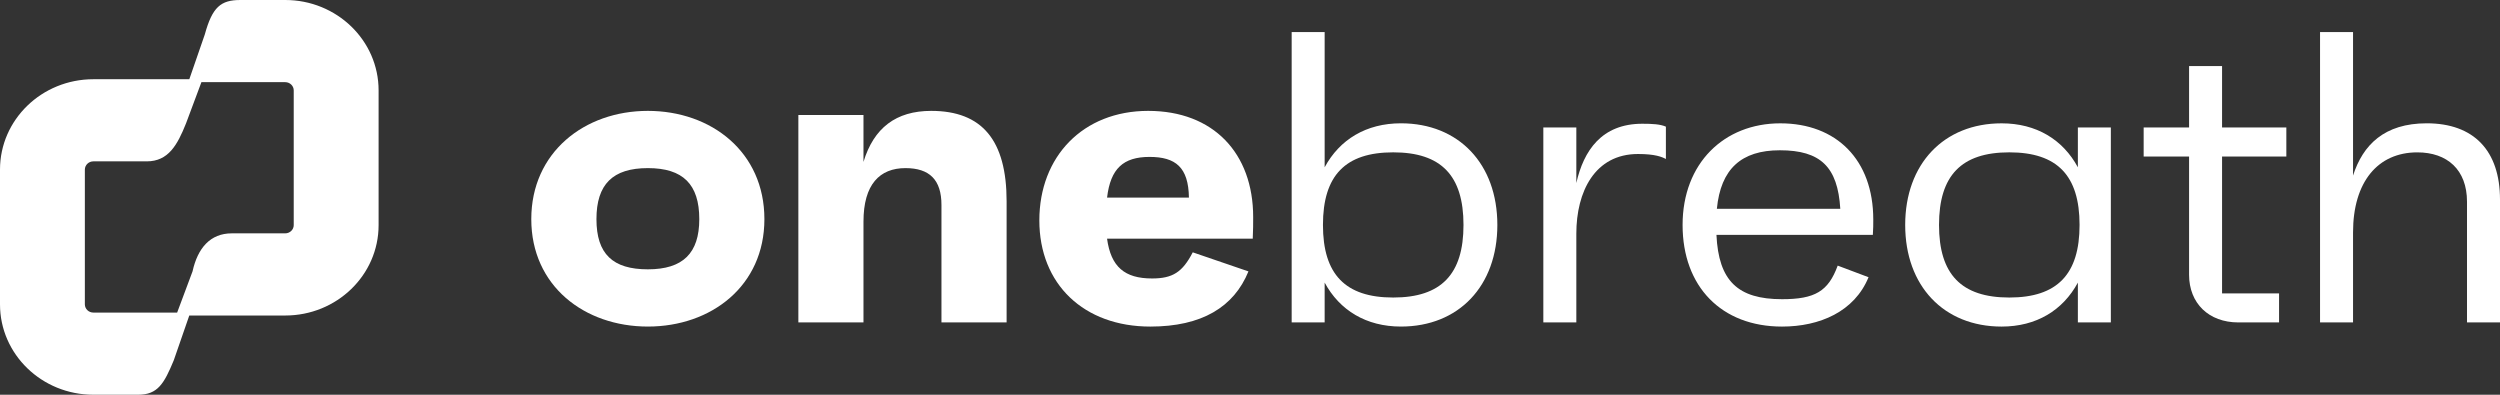 <svg width="171" height="27" viewBox="0 0 171 27" fill="none" xmlns="http://www.w3.org/2000/svg">
<rect x="0" y="0" width="171" height="27" fill="#333333" stroke="none"/>
<g clip-path="url(#clip0_39_48)">
<path d="M19.51 0H16.445C15.099 0 14.524 0.48 14.008 2.358L12.949 5.419H6.386C2.859 5.419 0 8.185 0 11.6V20.819C0 24.232 2.859 27 6.386 27H9.451C10.797 27 11.23 26.226 11.887 24.642L12.947 21.581H19.51C23.036 21.581 25.896 18.813 25.896 15.4V6.181C25.896 2.768 23.036 0 19.51 0ZM20.091 15.4C20.091 15.708 19.83 15.961 19.51 15.961H15.854C14.373 15.961 13.521 16.98 13.171 18.558L12.117 21.38H6.384C6.065 21.38 5.804 21.127 5.804 20.819V11.6C5.804 11.292 6.065 11.037 6.384 11.037H10.04C11.521 11.037 12.136 9.908 12.723 8.442L13.777 5.62H19.51C19.829 5.62 20.091 5.873 20.091 6.181V15.4Z" fill="white"/>
<path d="M52.285 14.989C52.285 19.556 48.651 22.337 44.313 22.337C39.975 22.337 36.34 19.556 36.34 14.989C36.34 10.422 39.975 7.584 44.313 7.584C48.651 7.584 52.285 10.393 52.285 14.989ZM47.831 14.989C47.831 12.606 46.717 11.499 44.314 11.499C41.912 11.499 40.797 12.606 40.797 14.989C40.797 17.372 41.912 18.422 44.314 18.422C46.717 18.422 47.831 17.315 47.831 14.989Z" fill="white"/>
<path d="M68.852 13.769V22.054H64.396V14.024C64.396 12.294 63.575 11.499 61.935 11.499C60.176 11.499 59.062 12.606 59.062 15.159V22.053H54.608V7.868H59.062V11.074C59.765 8.748 61.289 7.584 63.693 7.584C67.18 7.584 68.852 9.599 68.852 13.769Z" fill="white"/>
<path d="M85.688 16.323H75.722C75.986 18.252 76.924 19.047 78.8 19.047C80.206 19.047 80.881 18.621 81.584 17.259L85.394 18.564C84.398 21.004 82.2 22.338 78.682 22.338C74.139 22.338 71.091 19.445 71.091 15.075C71.091 10.704 74.08 7.584 78.536 7.584C82.992 7.584 85.717 10.477 85.717 14.848C85.717 15.33 85.717 15.699 85.688 16.323ZM75.724 13.514H81.322C81.292 11.442 80.413 10.733 78.626 10.733C76.838 10.733 75.958 11.528 75.724 13.514Z" fill="white"/>
<path d="M102.419 15.386C102.419 19.556 99.782 22.337 95.824 22.337C93.45 22.337 91.632 21.23 90.606 19.329V22.053H88.35V2.194H90.606V11.442C91.632 9.541 93.45 8.434 95.824 8.434C99.782 8.434 102.419 11.215 102.419 15.386ZM100.103 15.386C100.103 12.01 98.579 10.42 95.296 10.42C92.014 10.42 90.49 12.01 90.49 15.386C90.49 18.761 92.014 20.351 95.296 20.351C98.579 20.351 100.103 18.761 100.103 15.386Z" fill="white"/>
<path d="M113.947 8.663V10.876C113.683 10.734 113.214 10.534 112.041 10.534C109.081 10.534 107.821 13.116 107.821 15.982V22.053H105.564V8.718H107.821V12.521C108.319 10.308 109.55 8.464 112.334 8.464C113.008 8.464 113.565 8.493 113.947 8.663Z" fill="white"/>
<path d="M128.103 16.067H117.405C117.552 19.216 118.87 20.465 121.889 20.465C124.145 20.465 125.055 19.926 125.699 18.168L127.809 18.962C126.842 21.317 124.468 22.338 121.889 22.338C117.756 22.338 115.089 19.614 115.089 15.387C115.089 11.159 117.932 8.436 121.772 8.436C125.612 8.436 128.132 10.932 128.132 15.017C128.132 15.415 128.132 15.585 128.103 16.067ZM117.434 14.28H125.876C125.7 11.414 124.527 10.279 121.743 10.279C119.104 10.279 117.698 11.556 117.434 14.28Z" fill="white"/>
<path d="M144.382 8.72V22.054H142.126V19.331C141.1 21.231 139.283 22.338 136.909 22.338C132.952 22.338 130.315 19.557 130.315 15.387C130.315 11.216 132.953 8.436 136.909 8.436C139.283 8.436 141.1 9.543 142.126 11.443V8.72H144.382ZM142.242 15.386C142.242 12.01 140.718 10.42 137.436 10.42C134.153 10.42 132.629 12.01 132.629 15.386C132.629 18.761 134.153 20.351 137.436 20.351C140.718 20.351 142.242 18.761 142.242 15.386Z" fill="white"/>
<path d="M151.989 10.706V20.068H155.888V22.054H153.104C151.081 22.054 149.733 20.749 149.733 18.791V10.706H146.626V8.72H149.733V4.521H151.989V8.72H156.386V10.706H151.989Z" fill="white"/>
<path d="M171 13.656V22.054H168.743V13.797C168.743 11.613 167.395 10.422 165.344 10.422C162.647 10.422 160.948 12.436 160.948 15.898V22.054H158.691V2.194H160.948V12.01C161.621 9.91 163.088 8.434 165.988 8.434C169.212 8.434 171 10.306 171 13.655V13.656Z" fill="white"/>
</g>
<defs>
<clipPath id="clip0_39_48">
<rect width="171" height="27" fill="white"/>
</clipPath>
</defs>
</svg>
